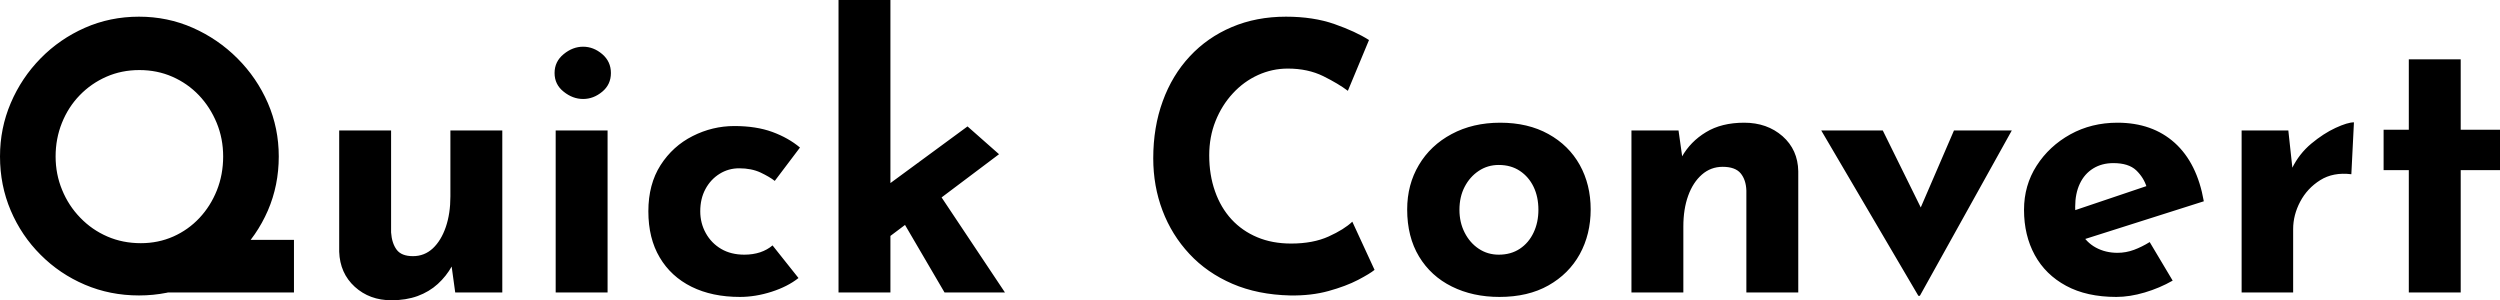 <svg xmlns="http://www.w3.org/2000/svg" viewBox="0 -1.95 337.2 40.5" data-asc="0.75"><g fill="#000000"><g fill="#000000" transform="translate(0, 0)"><path d="M28.25 30.40L39.65 30.40L39.65 37.50L18.75 37.50L28.25 30.40M0 19.15Q0 15.35 1.45 11.95Q2.90 8.55 5.48 5.92Q8.05 3.30 11.45 1.80Q14.85 0.30 18.75 0.30Q22.60 0.30 26 1.80Q29.40 3.30 32.02 5.92Q34.65 8.55 36.13 11.95Q37.60 15.35 37.60 19.15Q37.60 23.05 36.13 26.45Q34.65 29.85 32.02 32.42Q29.40 35 26 36.45Q22.60 37.90 18.75 37.90Q14.85 37.90 11.45 36.45Q8.05 35 5.48 32.42Q2.90 29.85 1.45 26.45Q0 23.05 0 19.15M7.50 19.15Q7.50 21.55 8.38 23.67Q9.25 25.80 10.83 27.42Q12.40 29.05 14.48 29.95Q16.55 30.85 19 30.85Q21.35 30.85 23.38 29.95Q25.40 29.05 26.90 27.45Q28.40 25.85 29.25 23.73Q30.10 21.60 30.10 19.15Q30.10 16.75 29.23 14.63Q28.35 12.50 26.83 10.90Q25.30 9.30 23.25 8.40Q21.20 7.50 18.80 7.50Q16.40 7.50 14.35 8.40Q12.30 9.30 10.75 10.90Q9.20 12.50 8.35 14.63Q7.50 16.75 7.50 19.15ZM52.80 38.55Q49.85 38.55 47.85 36.73Q45.85 34.90 45.75 32L45.75 15.65L52.75 15.65L52.75 29.40Q52.85 30.85 53.50 31.73Q54.15 32.60 55.70 32.60Q57.25 32.60 58.38 31.55Q59.50 30.50 60.13 28.67Q60.75 26.85 60.75 24.55L60.75 15.65L67.75 15.65L67.75 37.50L61.40 37.50L60.85 33.50L60.95 33.95Q60.20 35.30 59.05 36.35Q57.90 37.40 56.33 37.98Q54.75 38.55 52.80 38.55ZM74.95 15.65L81.95 15.65L81.95 37.50L74.95 37.50L74.95 15.65M74.80 7.90Q74.80 6.35 76.03 5.35Q77.25 4.35 78.65 4.35Q80.05 4.35 81.23 5.35Q82.40 6.35 82.40 7.90Q82.40 9.45 81.23 10.42Q80.05 11.40 78.65 11.40Q77.25 11.40 76.03 10.42Q74.80 9.45 74.80 7.90ZM107.70 35.55Q106.25 36.70 104.08 37.40Q101.90 38.10 99.80 38.10Q96.05 38.10 93.28 36.73Q90.50 35.35 88.98 32.77Q87.45 30.20 87.45 26.55Q87.45 22.90 89.10 20.32Q90.75 17.75 93.43 16.40Q96.10 15.05 99.05 15.05Q102.00 15.05 104.18 15.85Q106.35 16.65 107.90 17.95L104.50 22.45Q103.80 21.90 102.58 21.32Q101.35 20.75 99.70 20.75Q98.25 20.75 97.05 21.50Q95.85 22.25 95.15 23.55Q94.45 24.85 94.45 26.55Q94.45 28.15 95.20 29.50Q95.95 30.85 97.28 31.63Q98.60 32.40 100.40 32.40Q101.55 32.40 102.53 32.08Q103.50 31.75 104.20 31.15L107.70 35.55ZM113.10 37.50L113.10-1.95L120.10-1.95L120.10 37.50L113.10 37.50M125.65 22.65L135.55 37.50L127.40 37.50L121.05 26.65L125.65 22.65M118.00 31.45L117.30 24.80L130.50 15.10L134.75 18.85L118.00 31.45ZM185.40 34.45Q184.80 34.95 183.18 35.80Q181.55 36.65 179.20 37.30Q176.85 37.95 174 37.90Q169.65 37.80 166.23 36.33Q162.80 34.85 160.43 32.30Q158.05 29.75 156.80 26.45Q155.55 23.15 155.55 19.40Q155.55 15.20 156.83 11.70Q158.10 8.20 160.48 5.65Q162.85 3.10 166.15 1.70Q169.45 0.30 173.45 0.30Q177.15 0.30 180 1.30Q182.85 2.30 184.65 3.45L181.80 10.30Q180.55 9.35 178.48 8.32Q176.40 7.30 173.70 7.30Q171.60 7.30 169.68 8.17Q167.75 9.05 166.28 10.65Q164.80 12.25 163.95 14.38Q163.10 16.50 163.10 19Q163.10 21.65 163.88 23.85Q164.65 26.05 166.10 27.63Q167.55 29.20 169.58 30.05Q171.60 30.90 174.15 30.90Q177.10 30.90 179.20 29.95Q181.30 29 182.40 27.95L185.40 34.45ZM189.80 26.30Q189.80 22.95 191.38 20.30Q192.95 17.65 195.80 16.13Q198.65 14.60 202.35 14.60Q206.10 14.60 208.85 16.13Q211.60 17.65 213.08 20.30Q214.55 22.95 214.55 26.30Q214.55 29.65 213.08 32.33Q211.60 35 208.85 36.55Q206.10 38.10 202.25 38.10Q198.65 38.10 195.83 36.70Q193 35.30 191.40 32.65Q189.80 30 189.80 26.30M196.85 26.35Q196.85 28.05 197.55 29.42Q198.25 30.80 199.45 31.60Q200.65 32.40 202.15 32.40Q203.80 32.40 205 31.60Q206.20 30.80 206.85 29.42Q207.50 28.05 207.50 26.35Q207.50 24.60 206.85 23.25Q206.20 21.90 205 21.10Q203.80 20.30 202.15 20.30Q200.65 20.30 199.45 21.10Q198.25 21.90 197.55 23.25Q196.85 24.60 196.85 26.35ZM226.40 15.65L226.95 19.55L226.85 19.20Q228.00 17.15 230.10 15.88Q232.20 14.60 235.25 14.60Q238.35 14.60 240.43 16.42Q242.50 18.25 242.55 21.15L242.55 37.50L235.55 37.50L235.55 23.75Q235.50 22.30 234.78 21.43Q234.05 20.55 232.35 20.55Q230.75 20.55 229.55 21.60Q228.35 22.65 227.70 24.45Q227.05 26.25 227.05 28.60L227.05 37.50L220.05 37.50L220.05 15.65L226.40 15.65ZM258.75 37.95L245.65 15.65L253.95 15.65L261.40 30.75L257.10 30.60L263.55 15.65L271.35 15.65L258.95 37.95L258.75 37.95ZM285.45 38.10Q281.45 38.10 278.68 36.60Q275.90 35.10 274.45 32.45Q273 29.80 273 26.35Q273 23.05 274.70 20.40Q276.40 17.75 279.25 16.17Q282.10 14.60 285.60 14.60Q290.30 14.60 293.33 17.32Q296.35 20.05 297.25 25.20L280.25 30.60L278.70 26.80L291 22.65L289.55 23.30Q289.15 22 288.13 21.02Q287.10 20.05 285.05 20.05Q283.50 20.05 282.33 20.77Q281.15 21.50 280.53 22.82Q279.90 24.15 279.90 25.95Q279.90 28 280.65 29.38Q281.40 30.75 282.70 31.45Q284 32.15 285.60 32.15Q286.75 32.15 287.83 31.75Q288.90 31.35 289.95 30.70L293.05 35.90Q291.30 36.90 289.28 37.50Q287.25 38.10 285.45 38.10ZM308.65 15.65L309.30 21.65L309.15 20.75Q310.10 18.80 311.75 17.42Q313.40 16.05 315.02 15.30Q316.65 14.55 317.50 14.55L317.15 21.55Q314.70 21.25 312.95 22.35Q311.20 23.45 310.25 25.25Q309.30 27.05 309.30 28.95L309.30 37.50L302.35 37.50L302.35 15.65L308.65 15.65ZM324.90 6.05L331.90 6.05L331.90 15.55L337.20 15.55L337.20 21L331.90 21L331.90 37.50L324.90 37.50L324.90 21L321.50 21L321.50 15.55L324.90 15.55L324.90 6.05Z"/></g></g></svg>